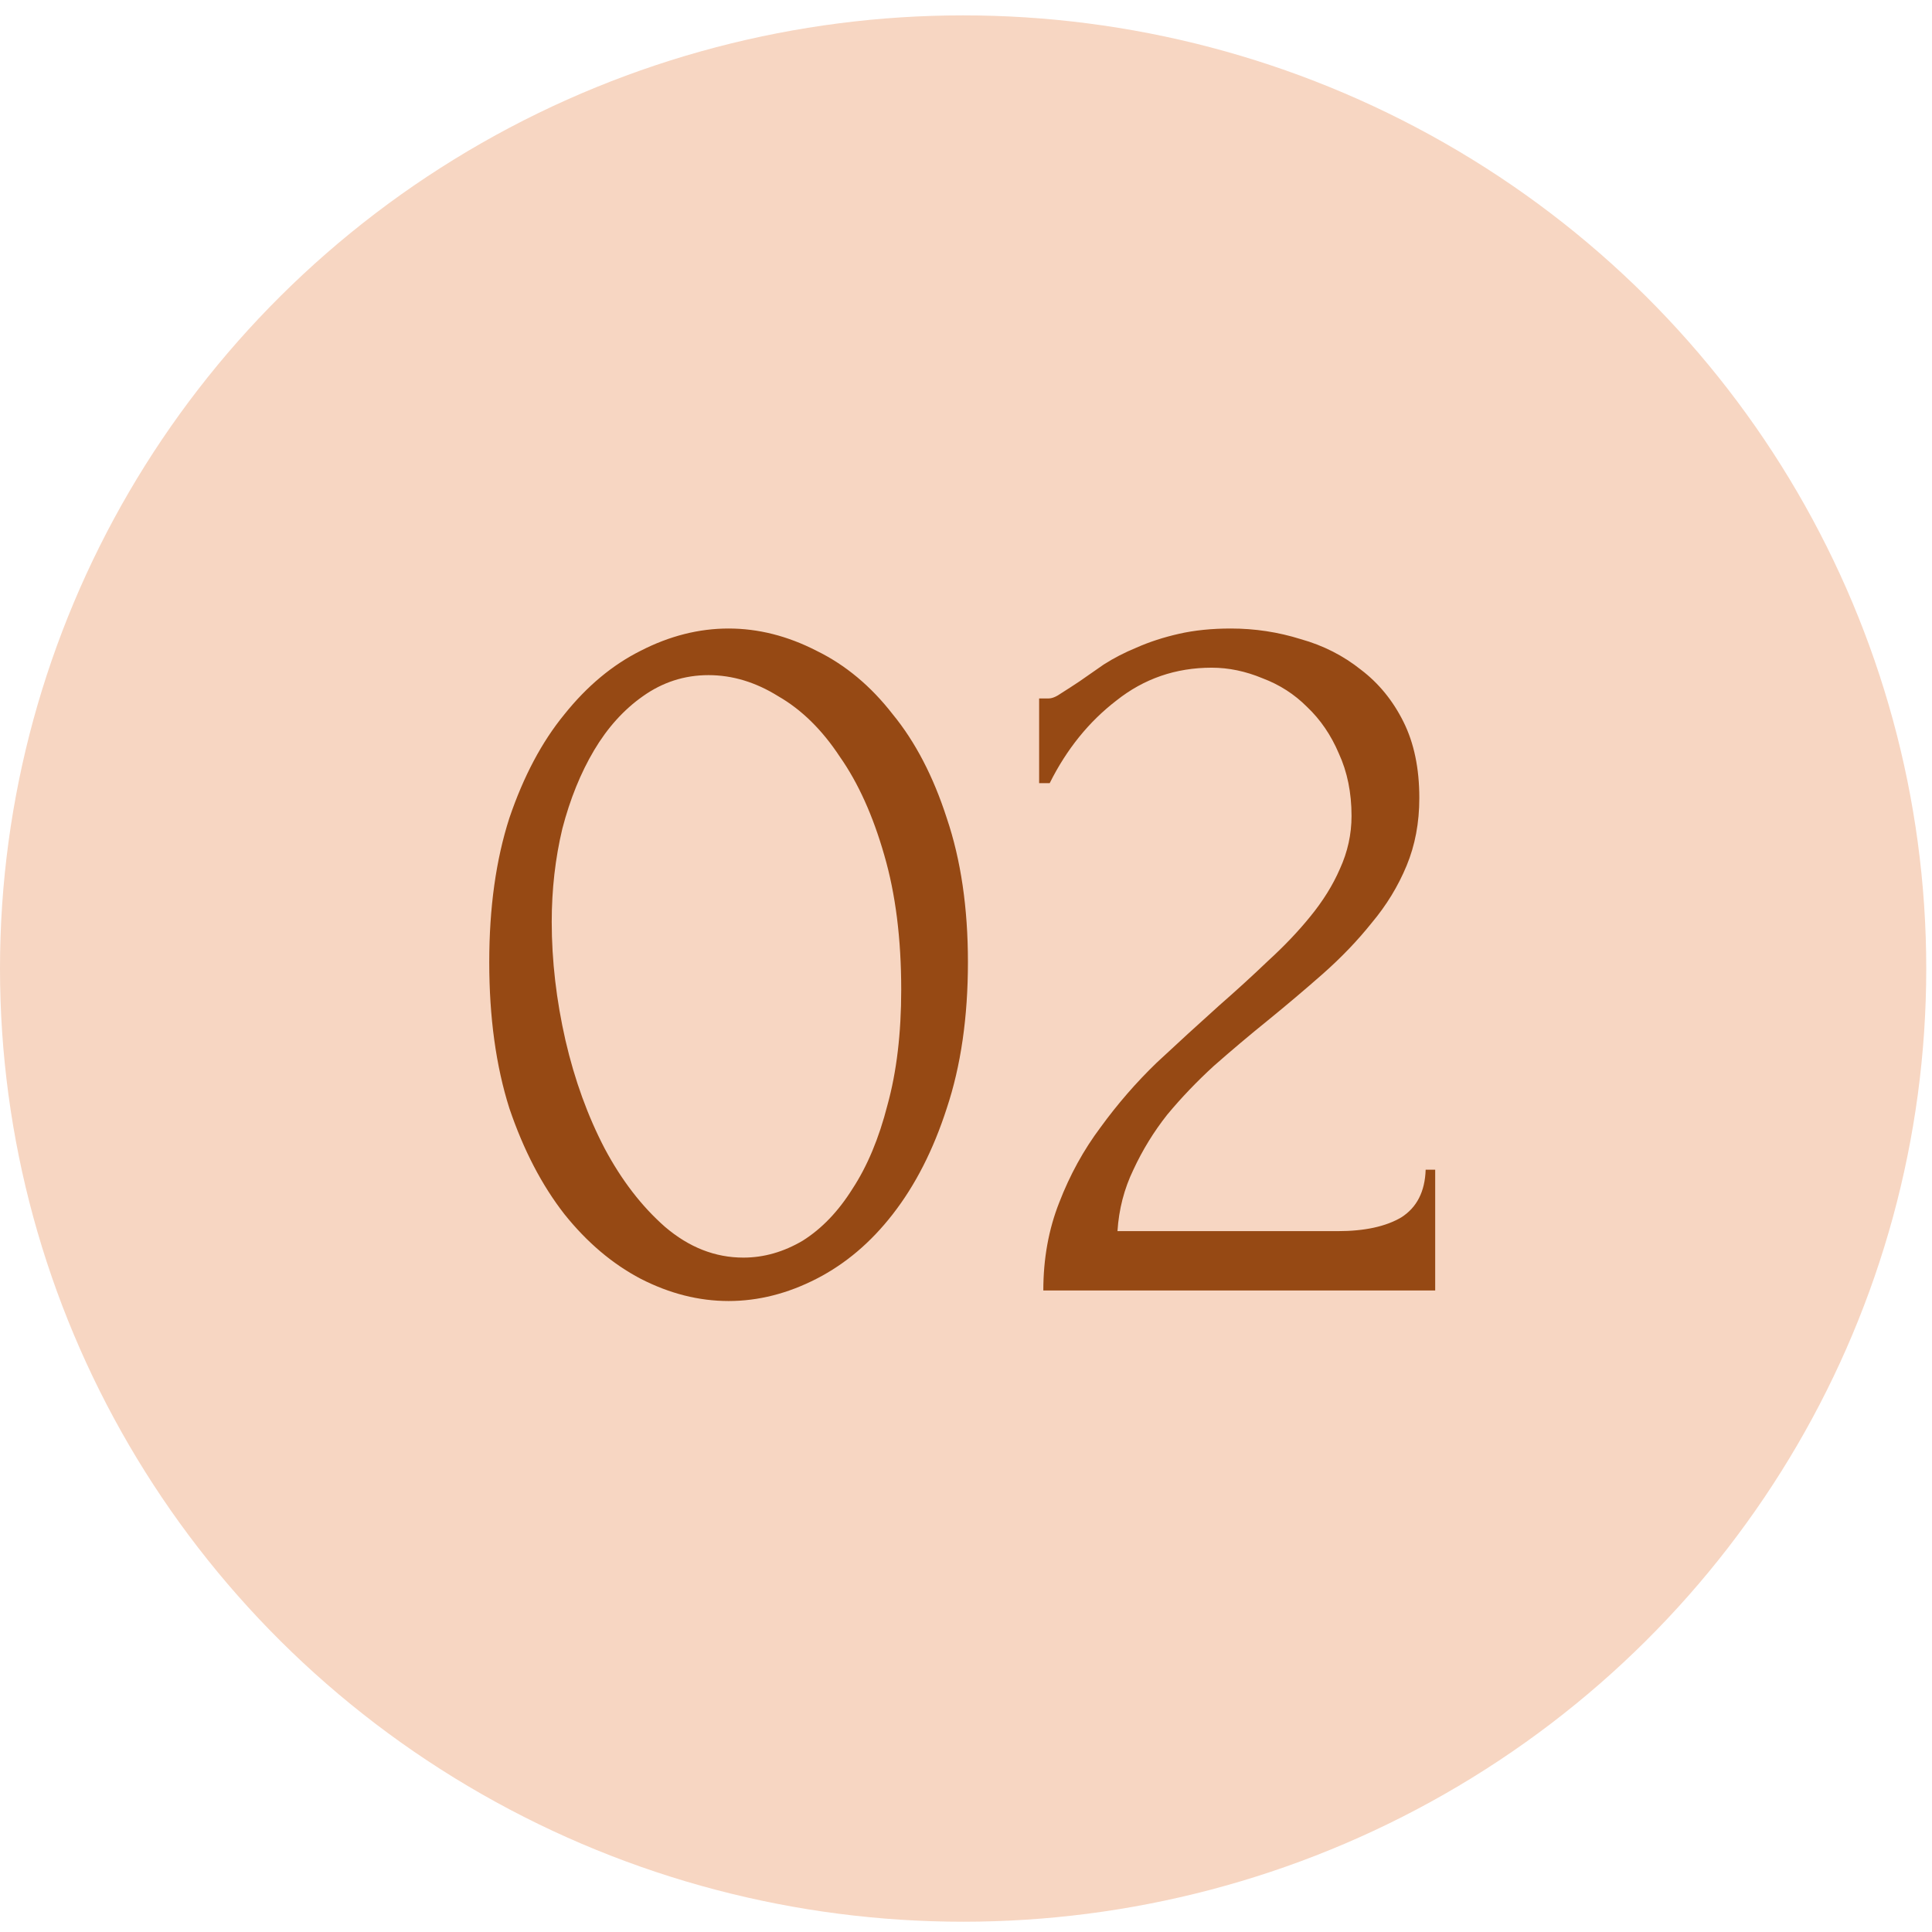 <?xml version="1.0" encoding="UTF-8"?> <svg xmlns="http://www.w3.org/2000/svg" width="47" height="47" viewBox="0 0 47 47" fill="none"><ellipse cx="23.43" cy="23.562" rx="23.43" ry="23.188" fill="#F7D6C2"></ellipse><path d="M11.902 23.406C11.902 22.083 12.065 20.915 12.391 19.902C12.735 18.889 13.181 18.047 13.731 17.377C14.281 16.69 14.899 16.175 15.586 15.831C16.29 15.47 17.003 15.29 17.724 15.29C18.446 15.29 19.159 15.47 19.863 15.831C20.567 16.175 21.185 16.69 21.718 17.377C22.267 18.047 22.705 18.889 23.032 19.902C23.375 20.915 23.547 22.083 23.547 23.406C23.547 24.745 23.375 25.931 23.032 26.961C22.705 27.975 22.267 28.833 21.718 29.538C21.185 30.225 20.567 30.748 19.863 31.109C19.159 31.47 18.446 31.65 17.724 31.65C17.003 31.65 16.29 31.47 15.586 31.109C14.899 30.748 14.281 30.225 13.731 29.538C13.181 28.833 12.735 27.975 12.391 26.961C12.065 25.931 11.902 24.745 11.902 23.406ZM21.924 24.076C21.924 22.839 21.787 21.748 21.512 20.804C21.237 19.842 20.876 19.043 20.43 18.408C20 17.755 19.502 17.265 18.935 16.939C18.386 16.596 17.819 16.424 17.235 16.424C16.651 16.424 16.119 16.596 15.637 16.939C15.174 17.265 14.779 17.703 14.452 18.253C14.126 18.803 13.868 19.438 13.68 20.16C13.508 20.881 13.422 21.637 13.422 22.427C13.422 23.371 13.534 24.333 13.757 25.312C13.98 26.274 14.298 27.15 14.71 27.94C15.122 28.713 15.612 29.349 16.179 29.847C16.763 30.345 17.398 30.594 18.085 30.594C18.583 30.594 19.064 30.456 19.528 30.182C19.992 29.89 20.395 29.469 20.739 28.919C21.099 28.37 21.383 27.691 21.589 26.884C21.812 26.077 21.924 25.14 21.924 24.076ZM25.279 16.991H25.51C25.596 16.991 25.699 16.948 25.82 16.862C25.957 16.776 26.103 16.681 26.258 16.578C26.429 16.458 26.627 16.321 26.85 16.166C27.09 16.012 27.357 15.874 27.649 15.754C27.958 15.617 28.301 15.505 28.679 15.419C29.057 15.333 29.478 15.29 29.942 15.29C30.526 15.29 31.093 15.376 31.642 15.548C32.192 15.702 32.681 15.951 33.111 16.295C33.54 16.621 33.884 17.042 34.141 17.557C34.399 18.073 34.528 18.691 34.528 19.412C34.528 20.014 34.425 20.563 34.218 21.061C34.012 21.559 33.729 22.023 33.368 22.453C33.025 22.882 32.63 23.294 32.183 23.689C31.754 24.067 31.307 24.445 30.843 24.823C30.397 25.183 29.959 25.553 29.529 25.931C29.117 26.308 28.739 26.703 28.396 27.116C28.07 27.528 27.795 27.975 27.572 28.456C27.348 28.919 27.219 29.417 27.185 29.95H32.544C33.197 29.95 33.712 29.838 34.09 29.615C34.468 29.374 34.665 28.988 34.682 28.456H34.914V31.393H25.381C25.381 30.62 25.51 29.907 25.768 29.254C26.026 28.584 26.361 27.975 26.773 27.425C27.185 26.858 27.64 26.334 28.138 25.853C28.654 25.372 29.16 24.909 29.658 24.462C30.071 24.101 30.466 23.741 30.843 23.38C31.238 23.019 31.582 22.659 31.874 22.298C32.183 21.92 32.424 21.534 32.595 21.139C32.784 20.726 32.879 20.297 32.879 19.85C32.879 19.284 32.776 18.777 32.57 18.33C32.381 17.884 32.123 17.506 31.797 17.197C31.488 16.887 31.127 16.656 30.715 16.501C30.302 16.329 29.89 16.243 29.478 16.243C28.602 16.243 27.829 16.51 27.159 17.042C26.489 17.557 25.948 18.227 25.536 19.052H25.279V16.991Z" fill="#964914"></path></svg> 